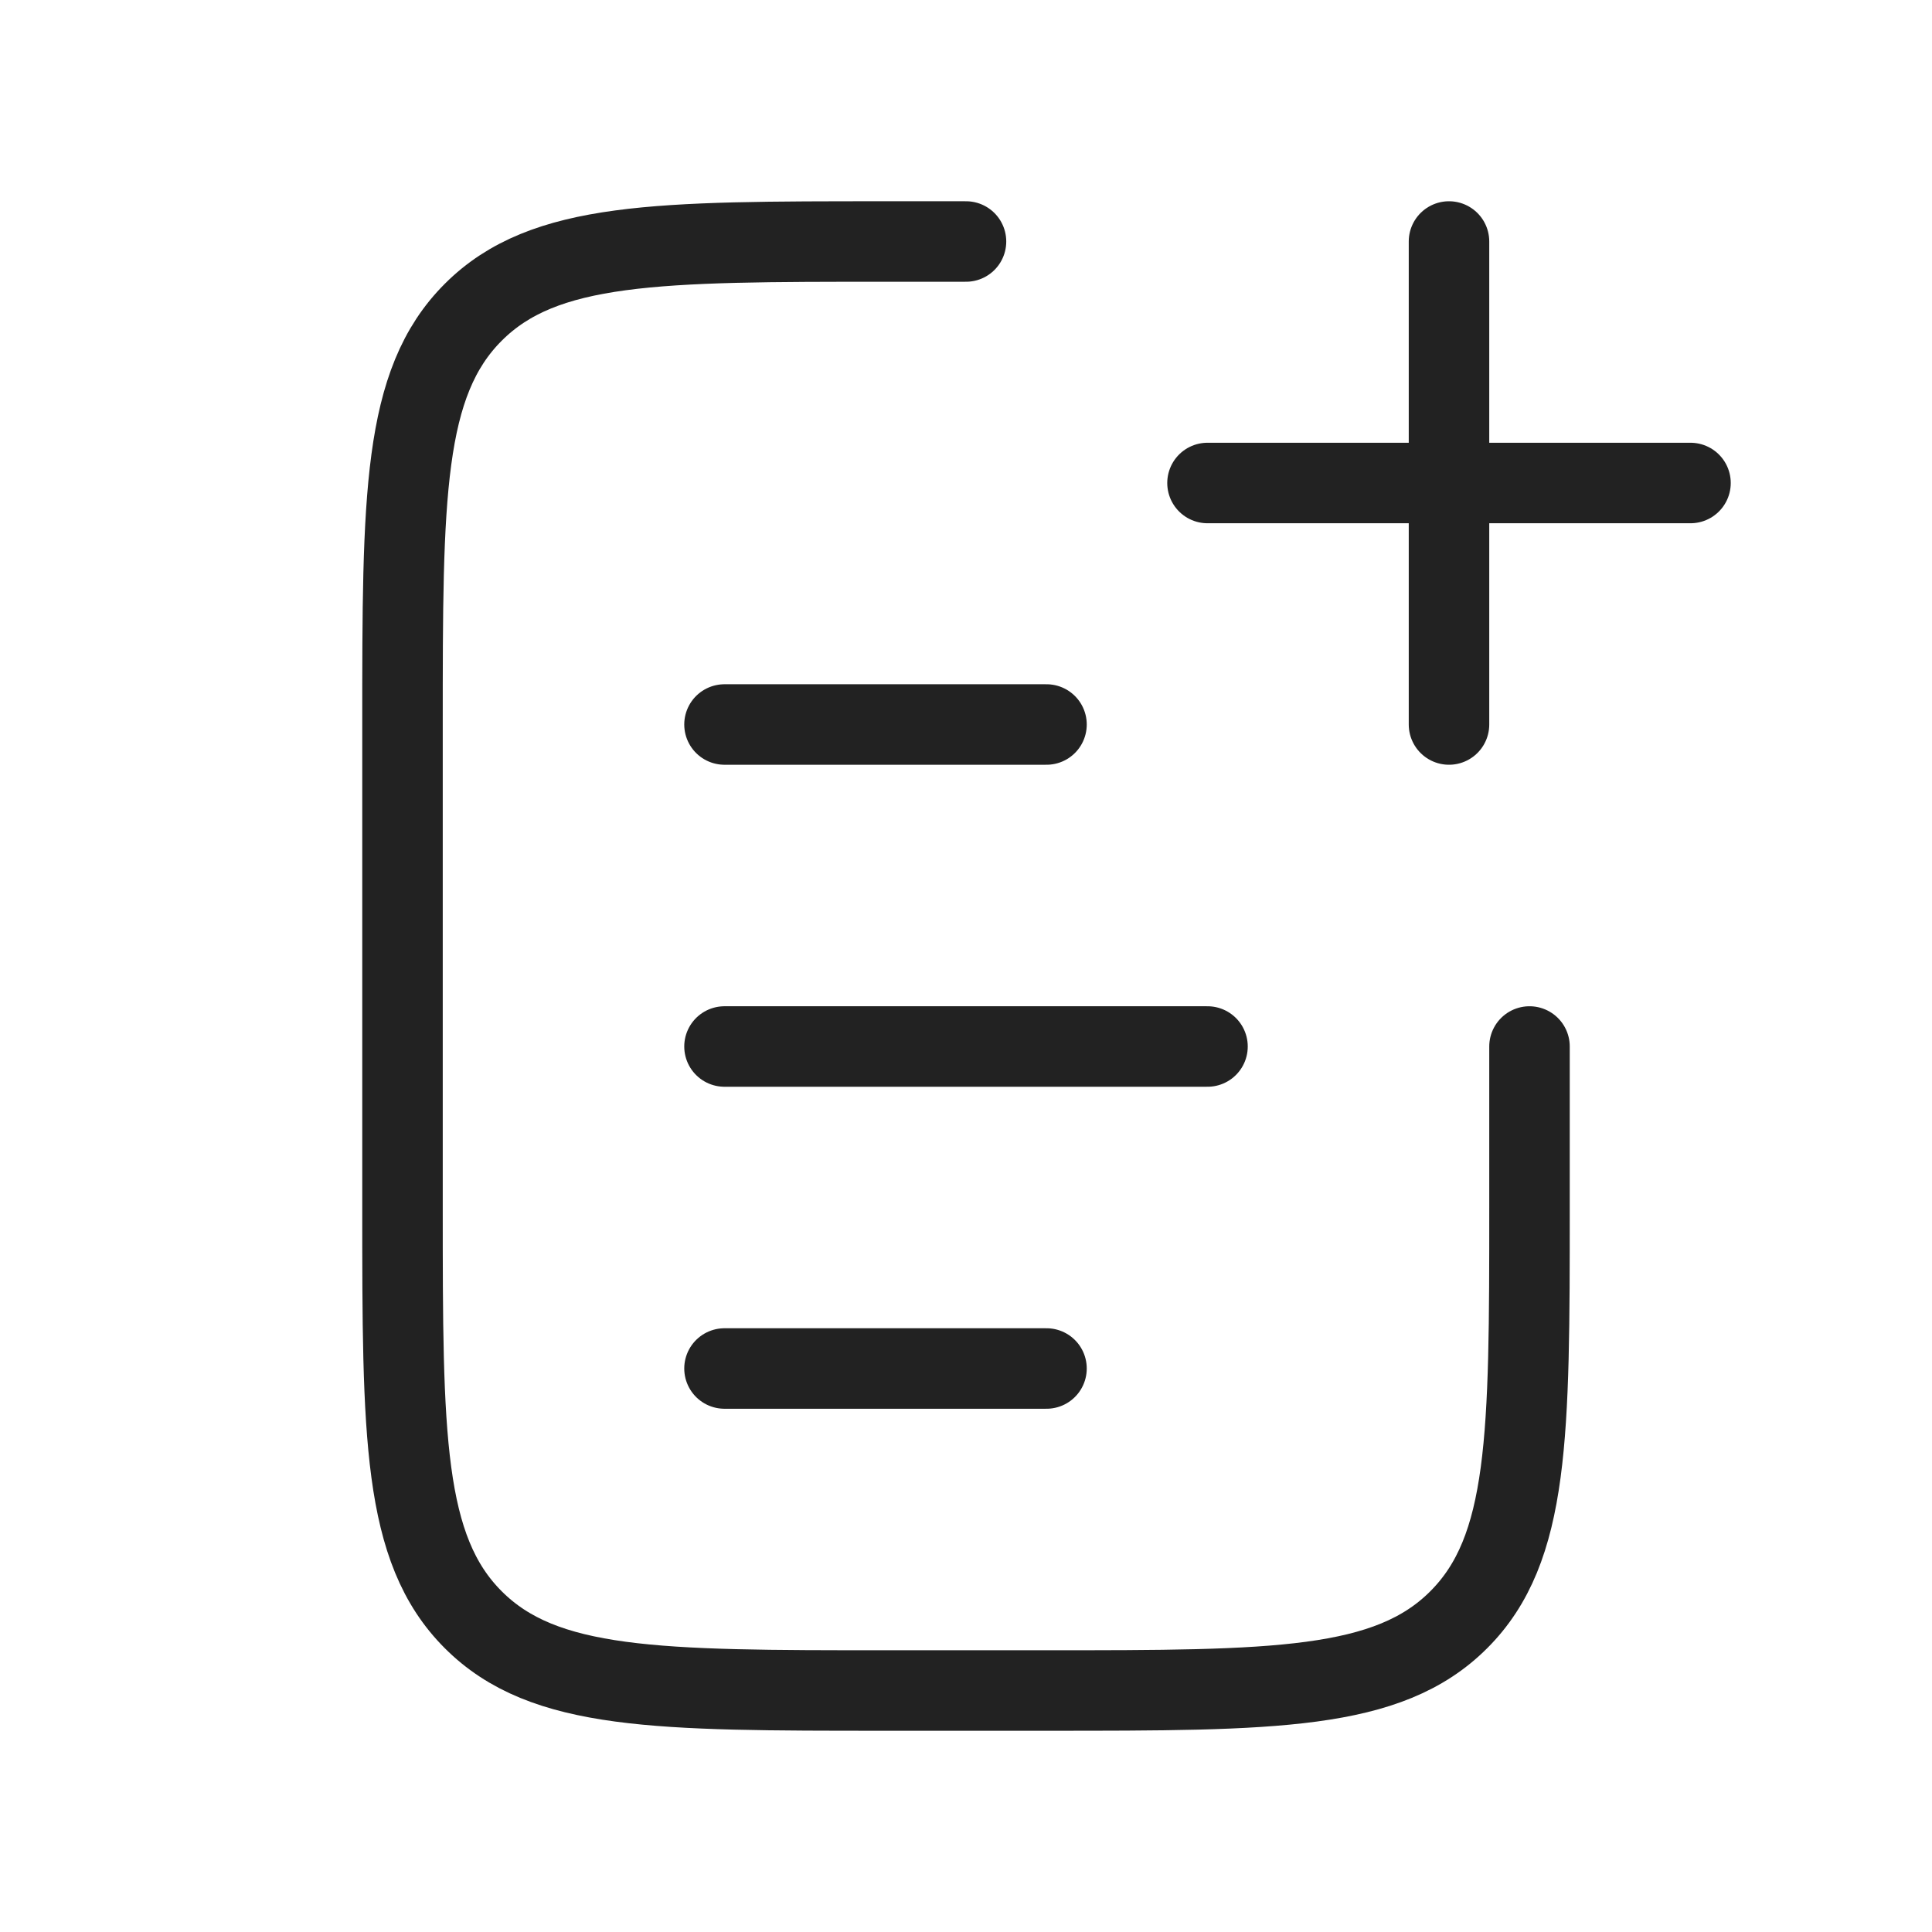<?xml version="1.0" encoding="utf-8"?><!-- Uploaded to: SVG Repo, www.svgrepo.com, Generator: SVG Repo Mixer Tools -->
<svg width="800px" height="800px" viewBox="0 0 24 24" fill="none" xmlns="http://www.w3.org/2000/svg">
<path d="M19 13V15C19 17.828 19 19.243 18.121 20.121C17.243 21 15.828 21 13 21H11C8.172 21 6.757 21 5.879 20.121C5 19.243 5 17.828 5 15V9C5 6.172 5 4.757 5.879 3.879C6.757 3 8.172 3 11 3H12" stroke="#222222" stroke-linecap="round"/>
<path d="M18 3L18 9" stroke="#222222" stroke-linecap="round"/>
<path d="M21 6L15 6" stroke="#222222" stroke-linecap="round"/>
<path d="M9 13L15 13" stroke="#222222" stroke-linecap="round"/>
<path d="M9 9L13 9" stroke="#222222" stroke-linecap="round"/>
<path d="M9 17L13 17" stroke="#222222" stroke-linecap="round"/>
</svg>